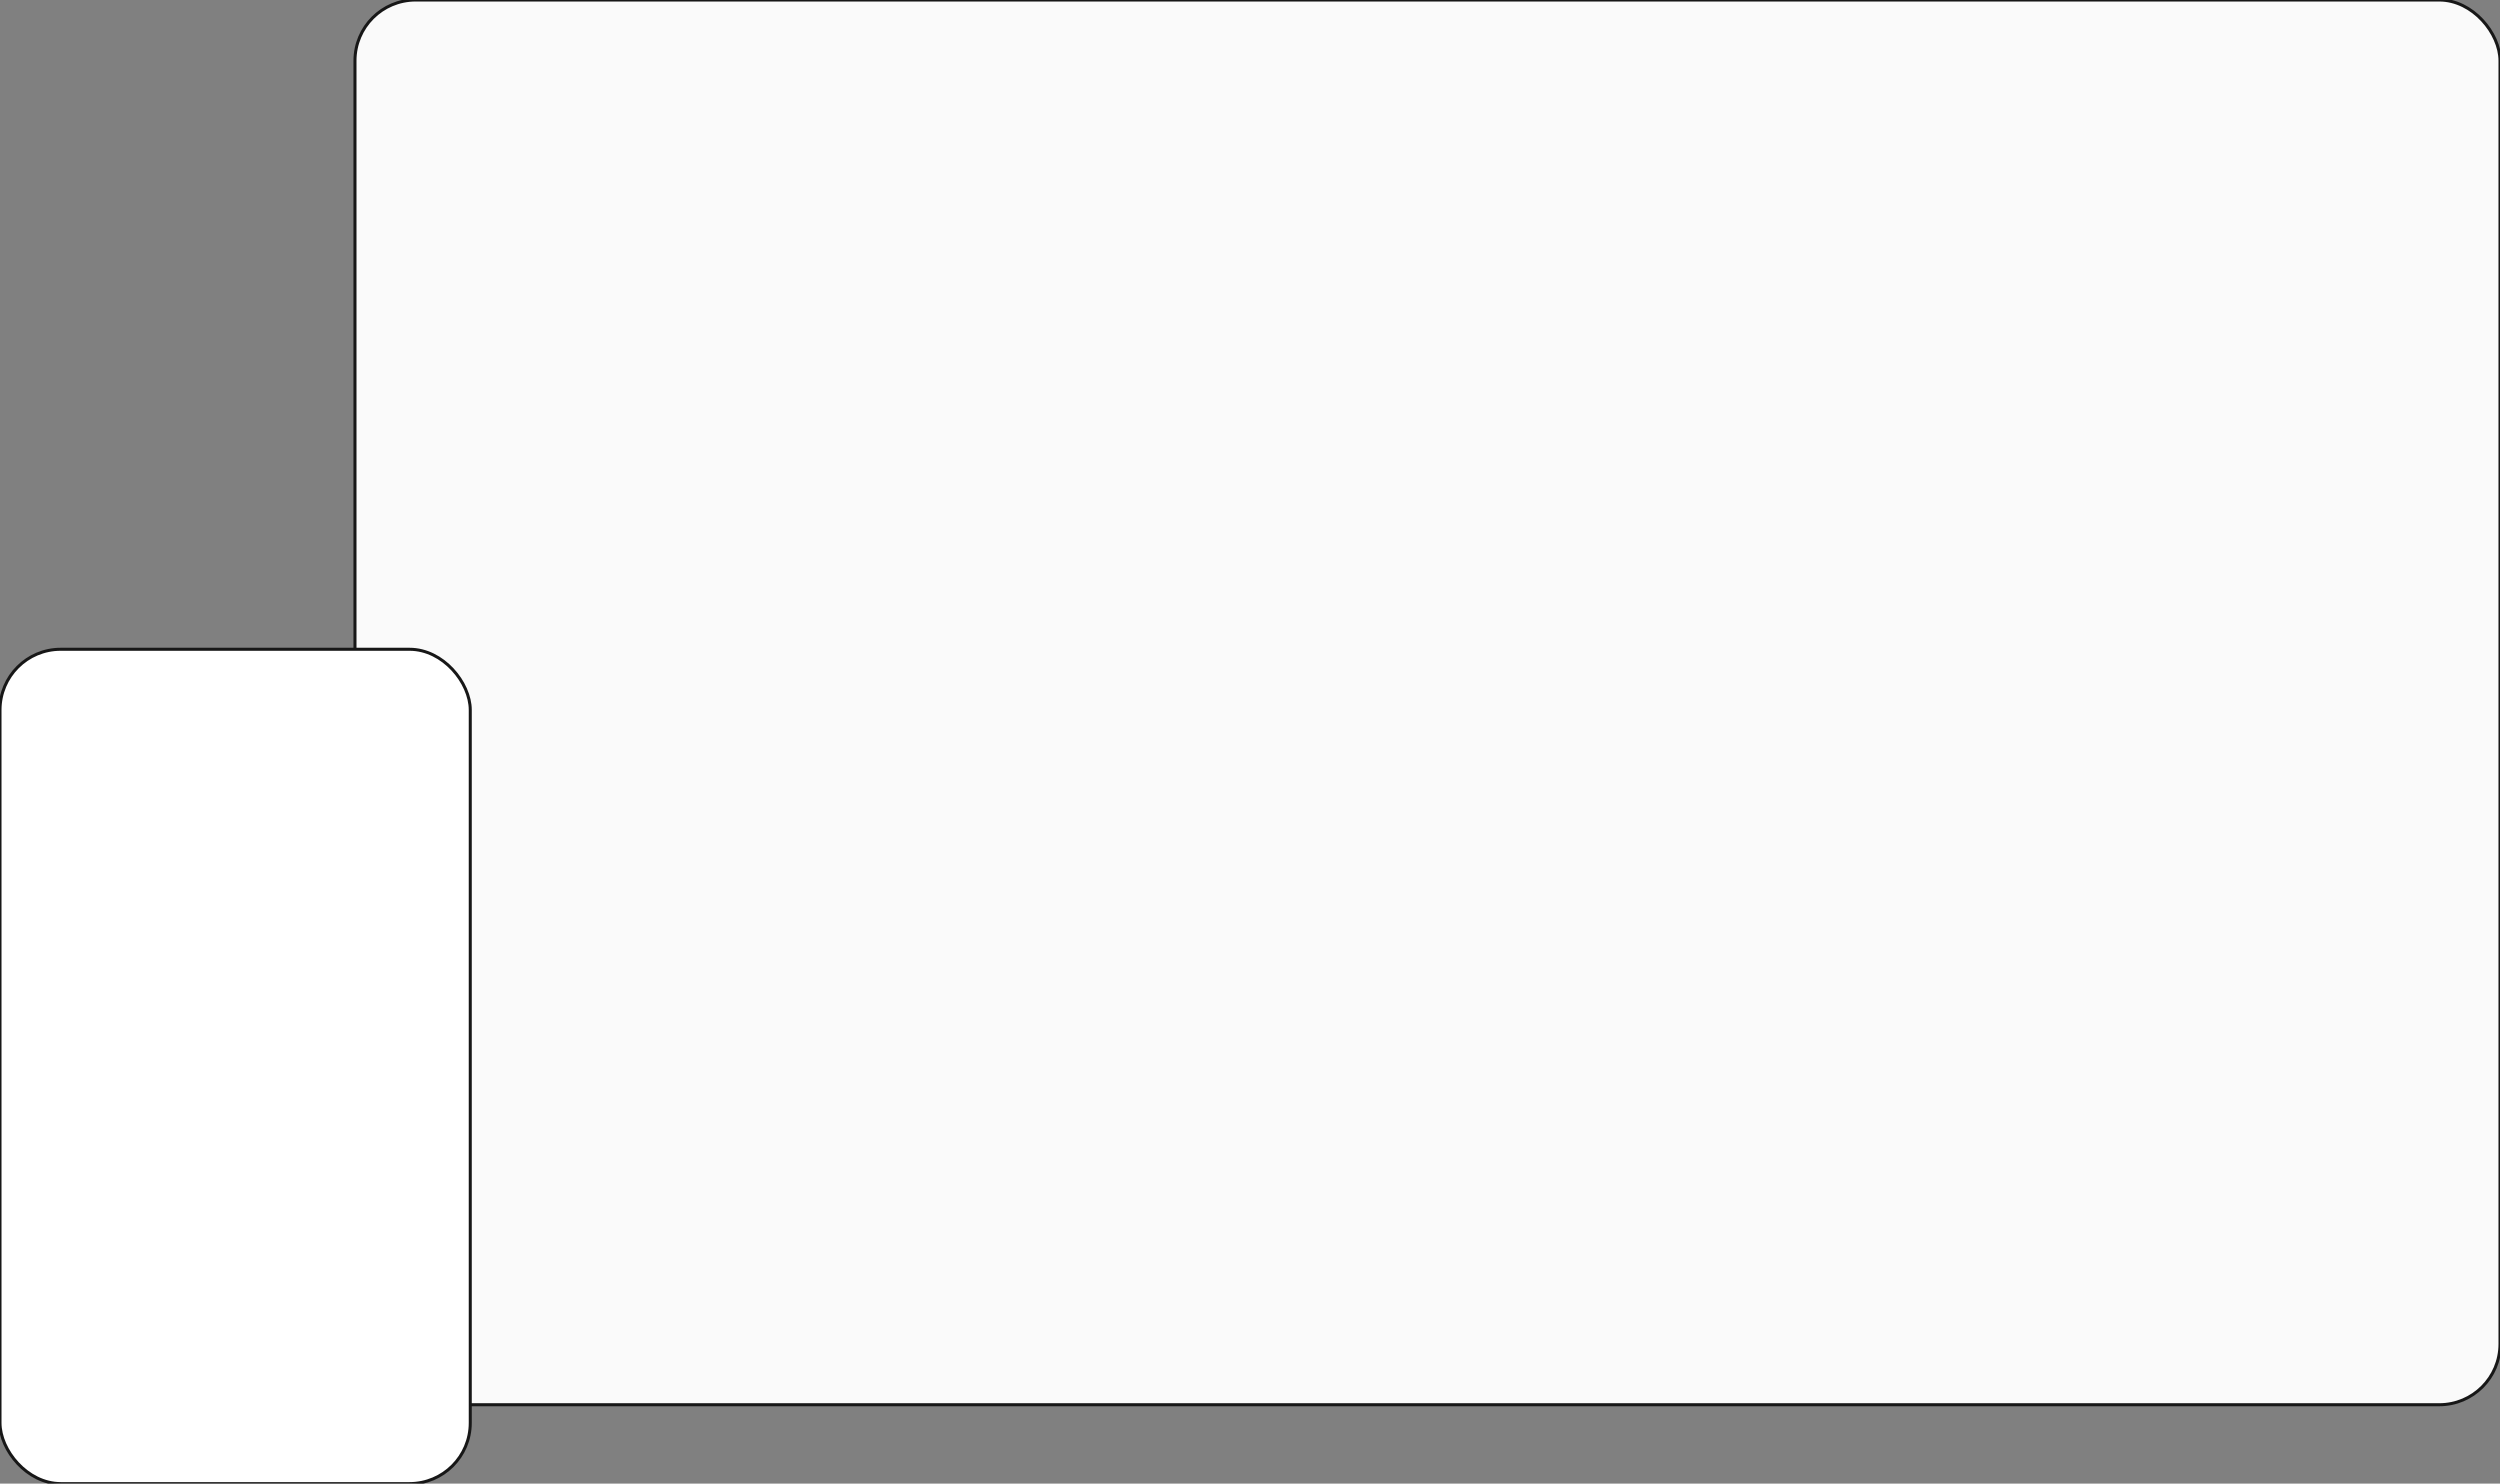 <svg width="824" height="489" viewBox="0 0 824 489" fill="none" xmlns="http://www.w3.org/2000/svg">
<rect x="0" y="0" width="824" height="489" fill="#808080" stroke="none"/>
<rect x="117" width="707" height="463" rx="20" fill="#FAFAFA"/>
<rect x="117" width="707" height="463" rx="20" stroke="#171717"/>
<rect y="214" width="155" height="275" rx="20" fill="white"/>
<rect y="214" width="155" height="275" rx="20" stroke="#171717"/>
</svg>
